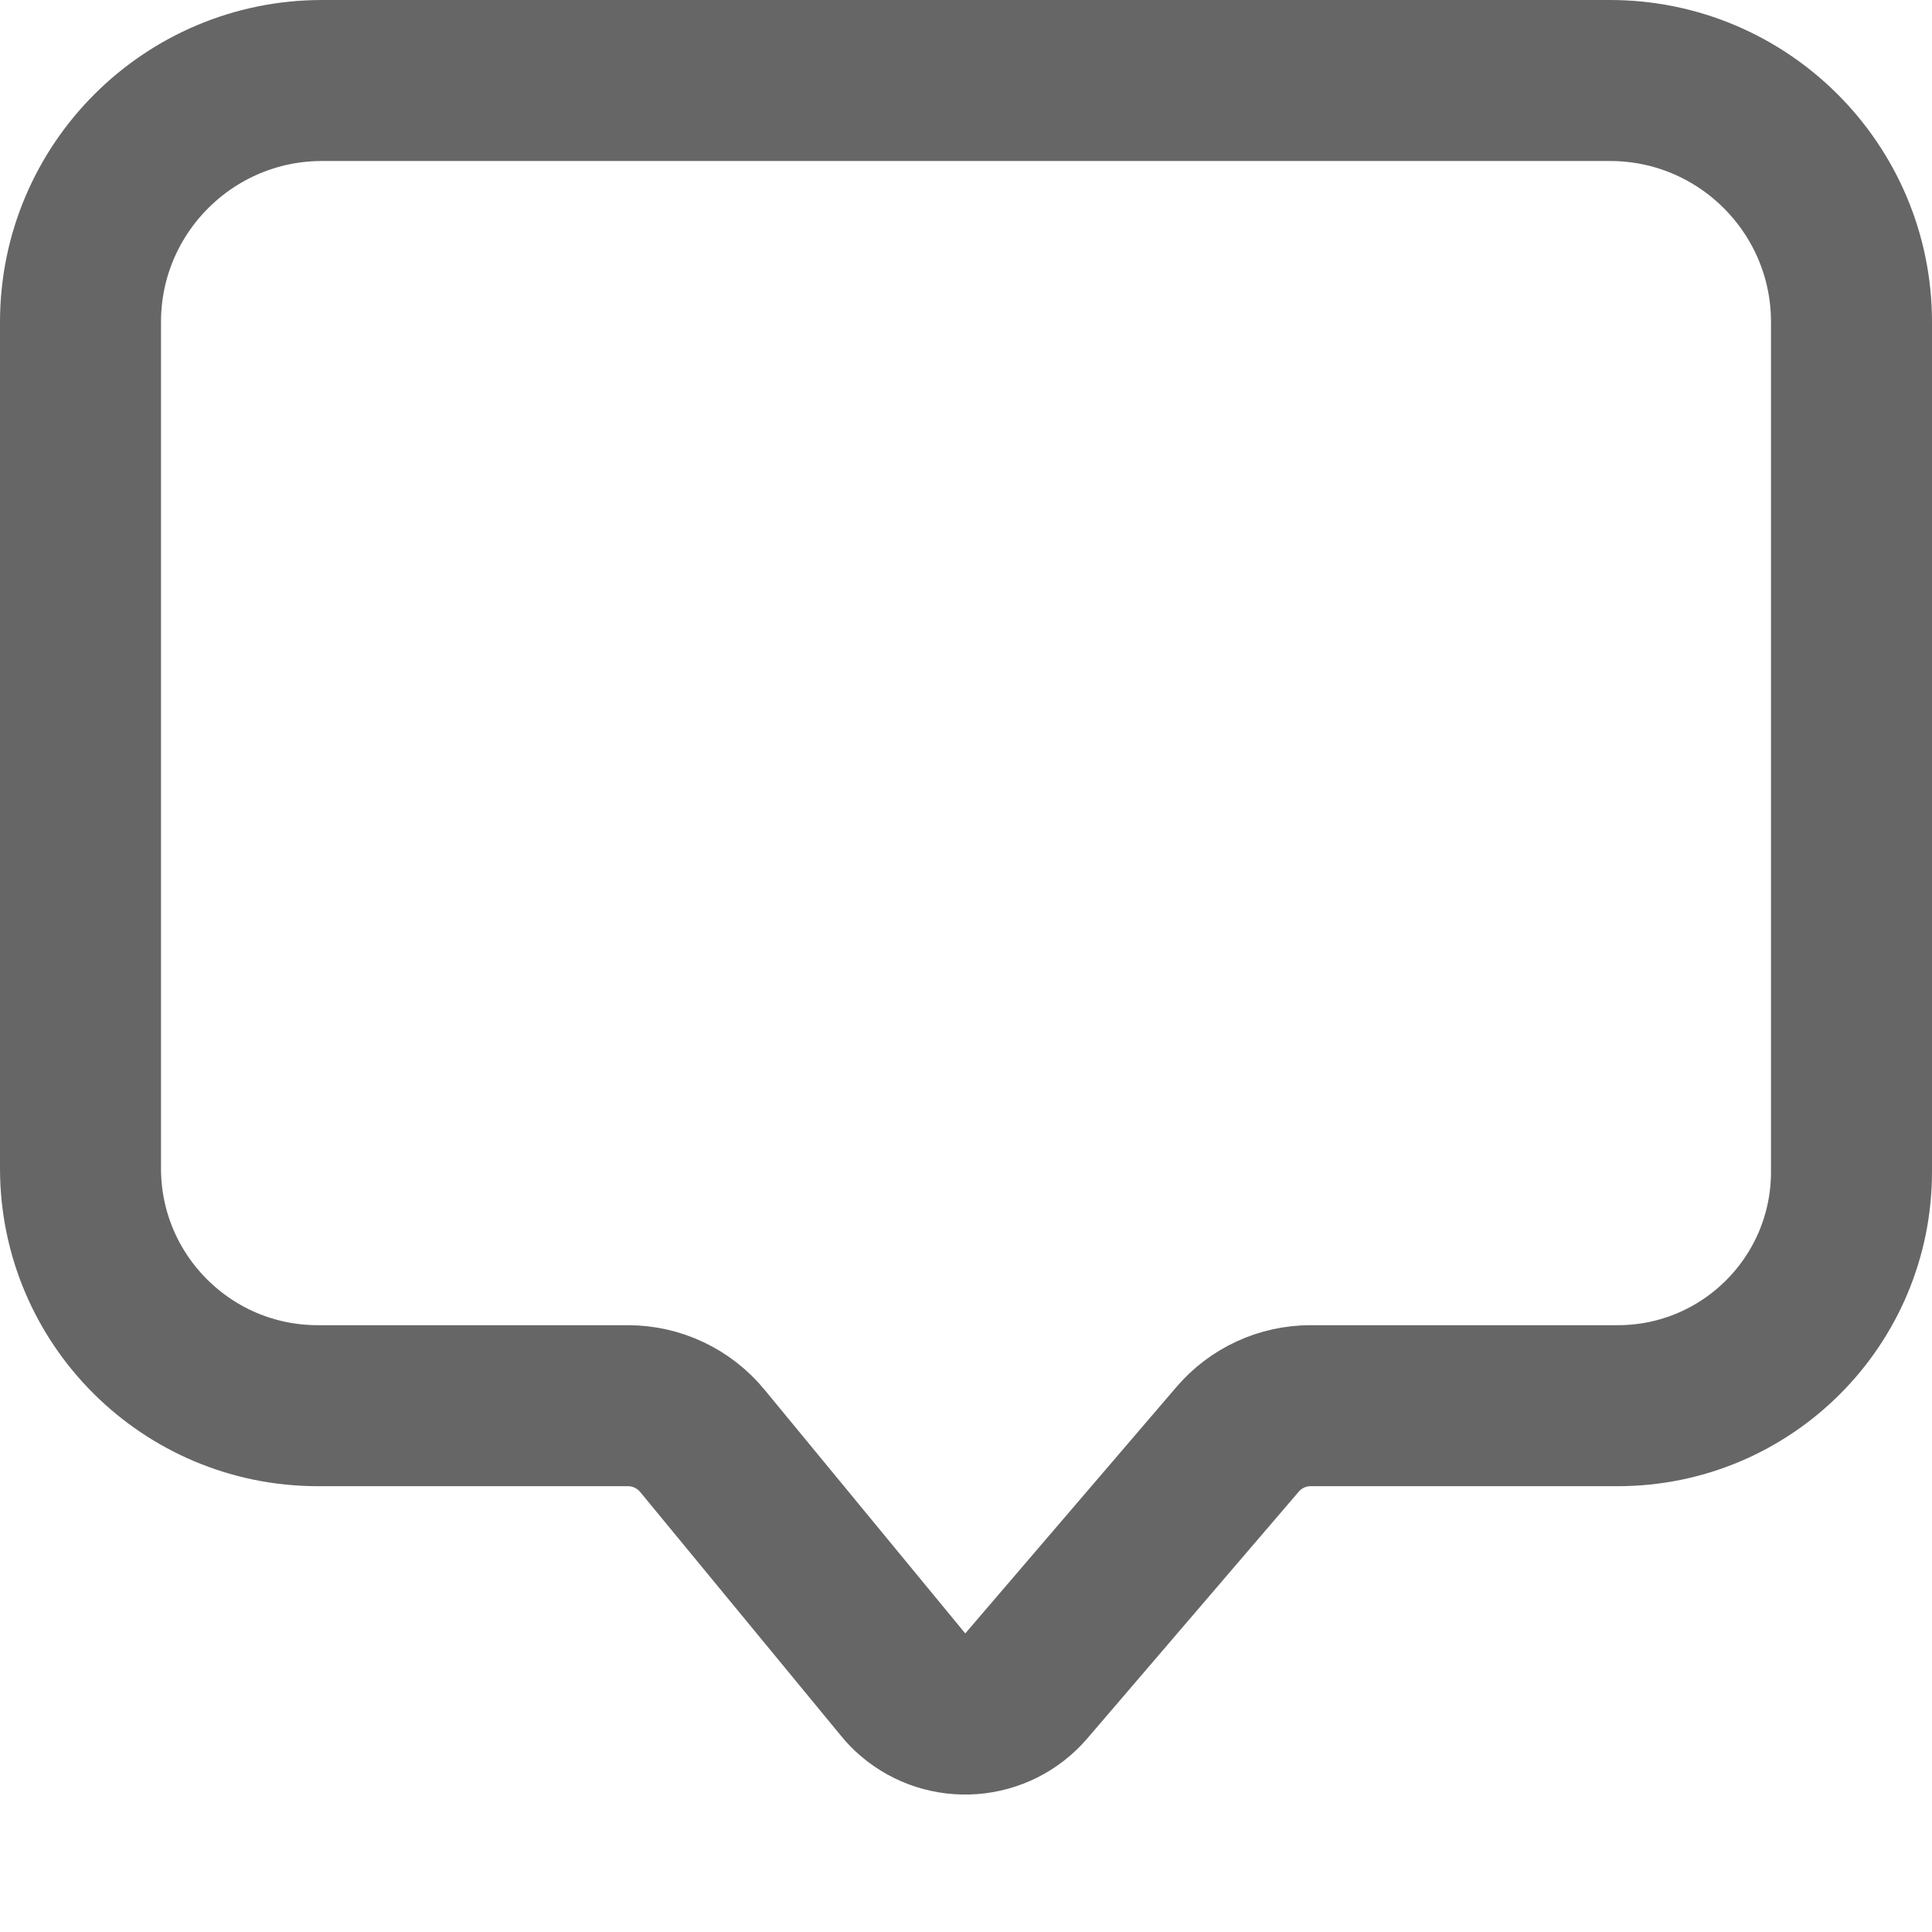 <?xml version="1.0" encoding="UTF-8"?>
<svg width="12px" height="12px" viewBox="0 0 12 12" version="1.1" xmlns="http://www.w3.org/2000/svg" xmlns:xlink="http://www.w3.org/1999/xlink">
    <!-- Generator: Sketch 54.1 (76490) - https://sketchapp.com -->
    <title>Group 20 Copy</title>
    <desc>Created with Sketch.</desc>
    <g id="Page-1" stroke="none" stroke-width="1" fill="none" fill-rule="evenodd">
        <g id="评论" transform="translate(-241, -1517)" fill-rule="nonzero" stroke="#666666">
            <g id="Group-3" transform="translate(179, 1505)">
                <g id="Group-20-Copy" transform="translate(62, 12)">
                    <g id="Group-16">
                        <path d="M2,0.5 C1.172,0.5 0.5,1.172 0.5,2 L0.5,7.257 C0.5,8.071 1.16,8.731 1.974,8.731 L3.9,8.731 C4.079,8.731 4.249,8.811 4.363,8.95 L5.61,10.464 C5.628,10.487 5.648,10.507 5.67,10.526 C5.88,10.706 6.196,10.681 6.375,10.471 L7.686,8.941 C7.8,8.807 7.966,8.731 8.141,8.731 L10.048,8.731 C10.85,8.731 11.5,8.081 11.5,7.278 L11.5,2 C11.5,1.172 10.828,0.5 10,0.5 L2,0.5 Z" id="Rectangle"></path>
                    </g>
                </g>
            </g>
        </g>
    </g>
</svg>